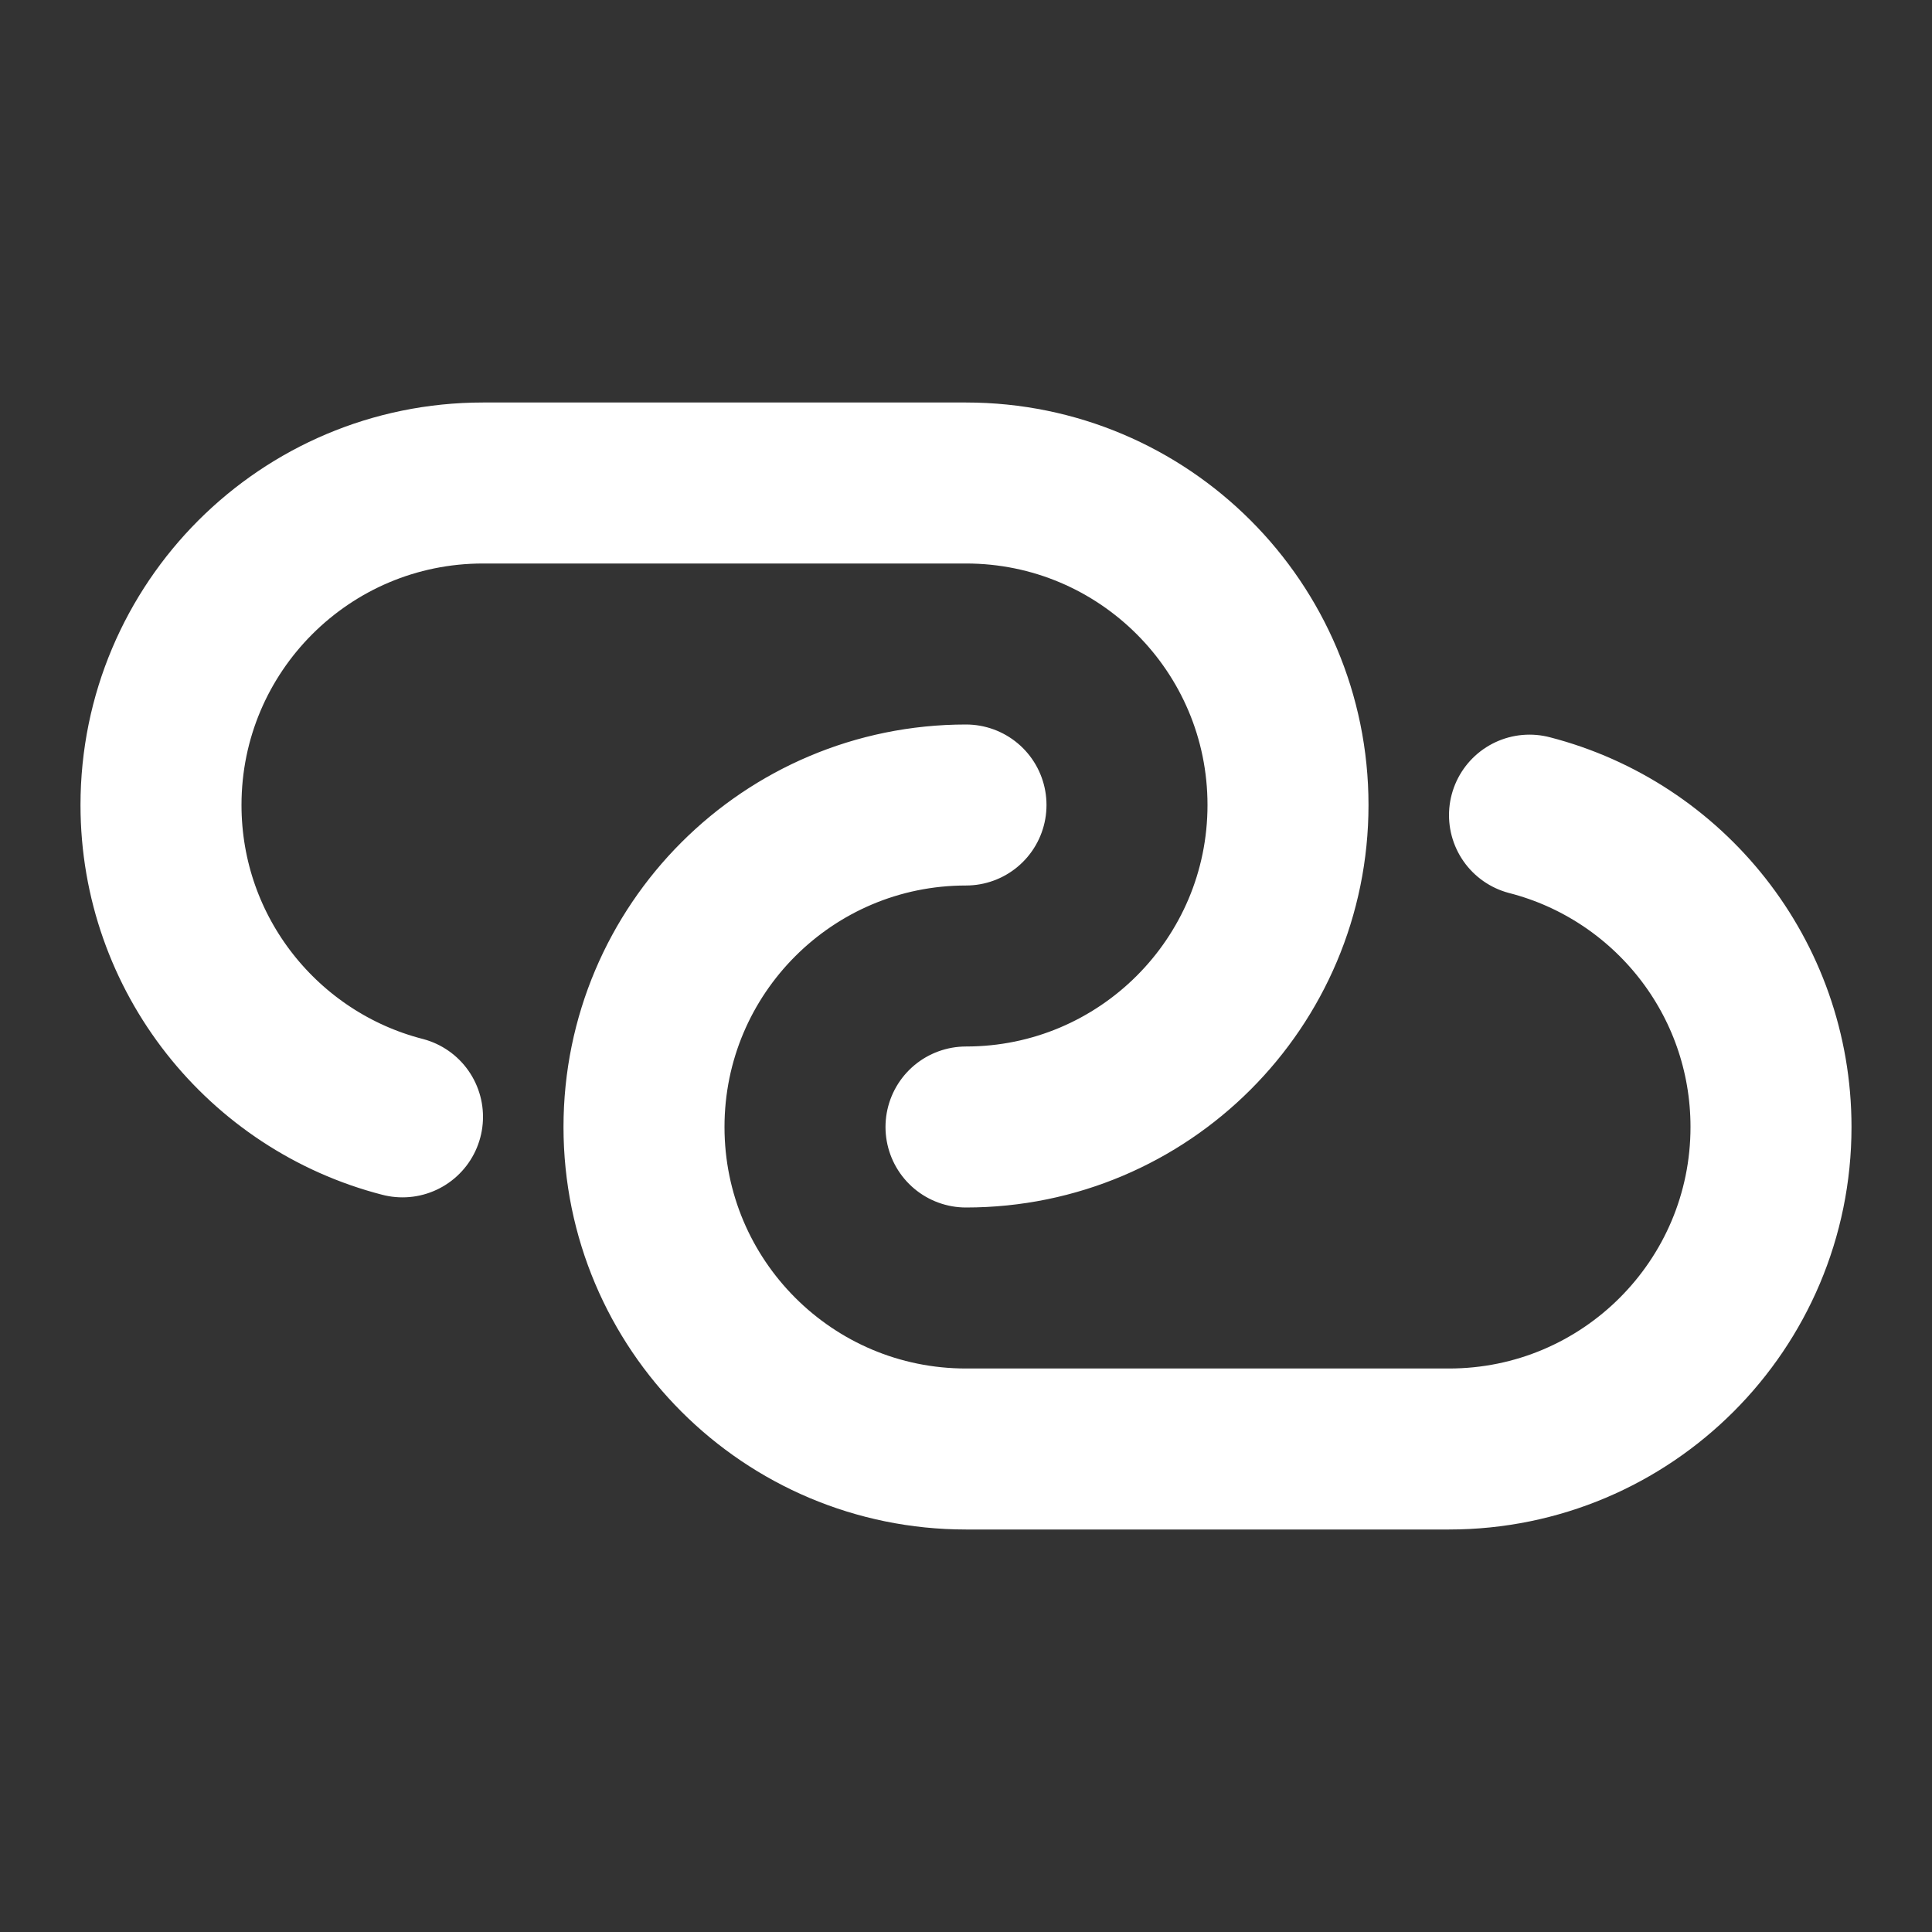 <svg width="24" height="24" viewBox="0 0 24 24" fill="none" xmlns="http://www.w3.org/2000/svg">
<rect x="0" y="0" width="24" height="24" fill="#333333" stroke="none"/>
<path d="M12 14C14.209 14 16 12.209 16 10C16 7.791 14.209 6 12 6H6C3.791 6 2 7.791 2 10C2 11.864 3.275 13.43 5 13.874M12 10C9.791 10 8 11.791 8 14C8 16.209 9.791 18 12 18H18C20.209 18 22 16.209 22 14C22 12.136 20.725 10.57 19 10.126" stroke="white" stroke-width="2" stroke-linecap="round"/>
</svg>
